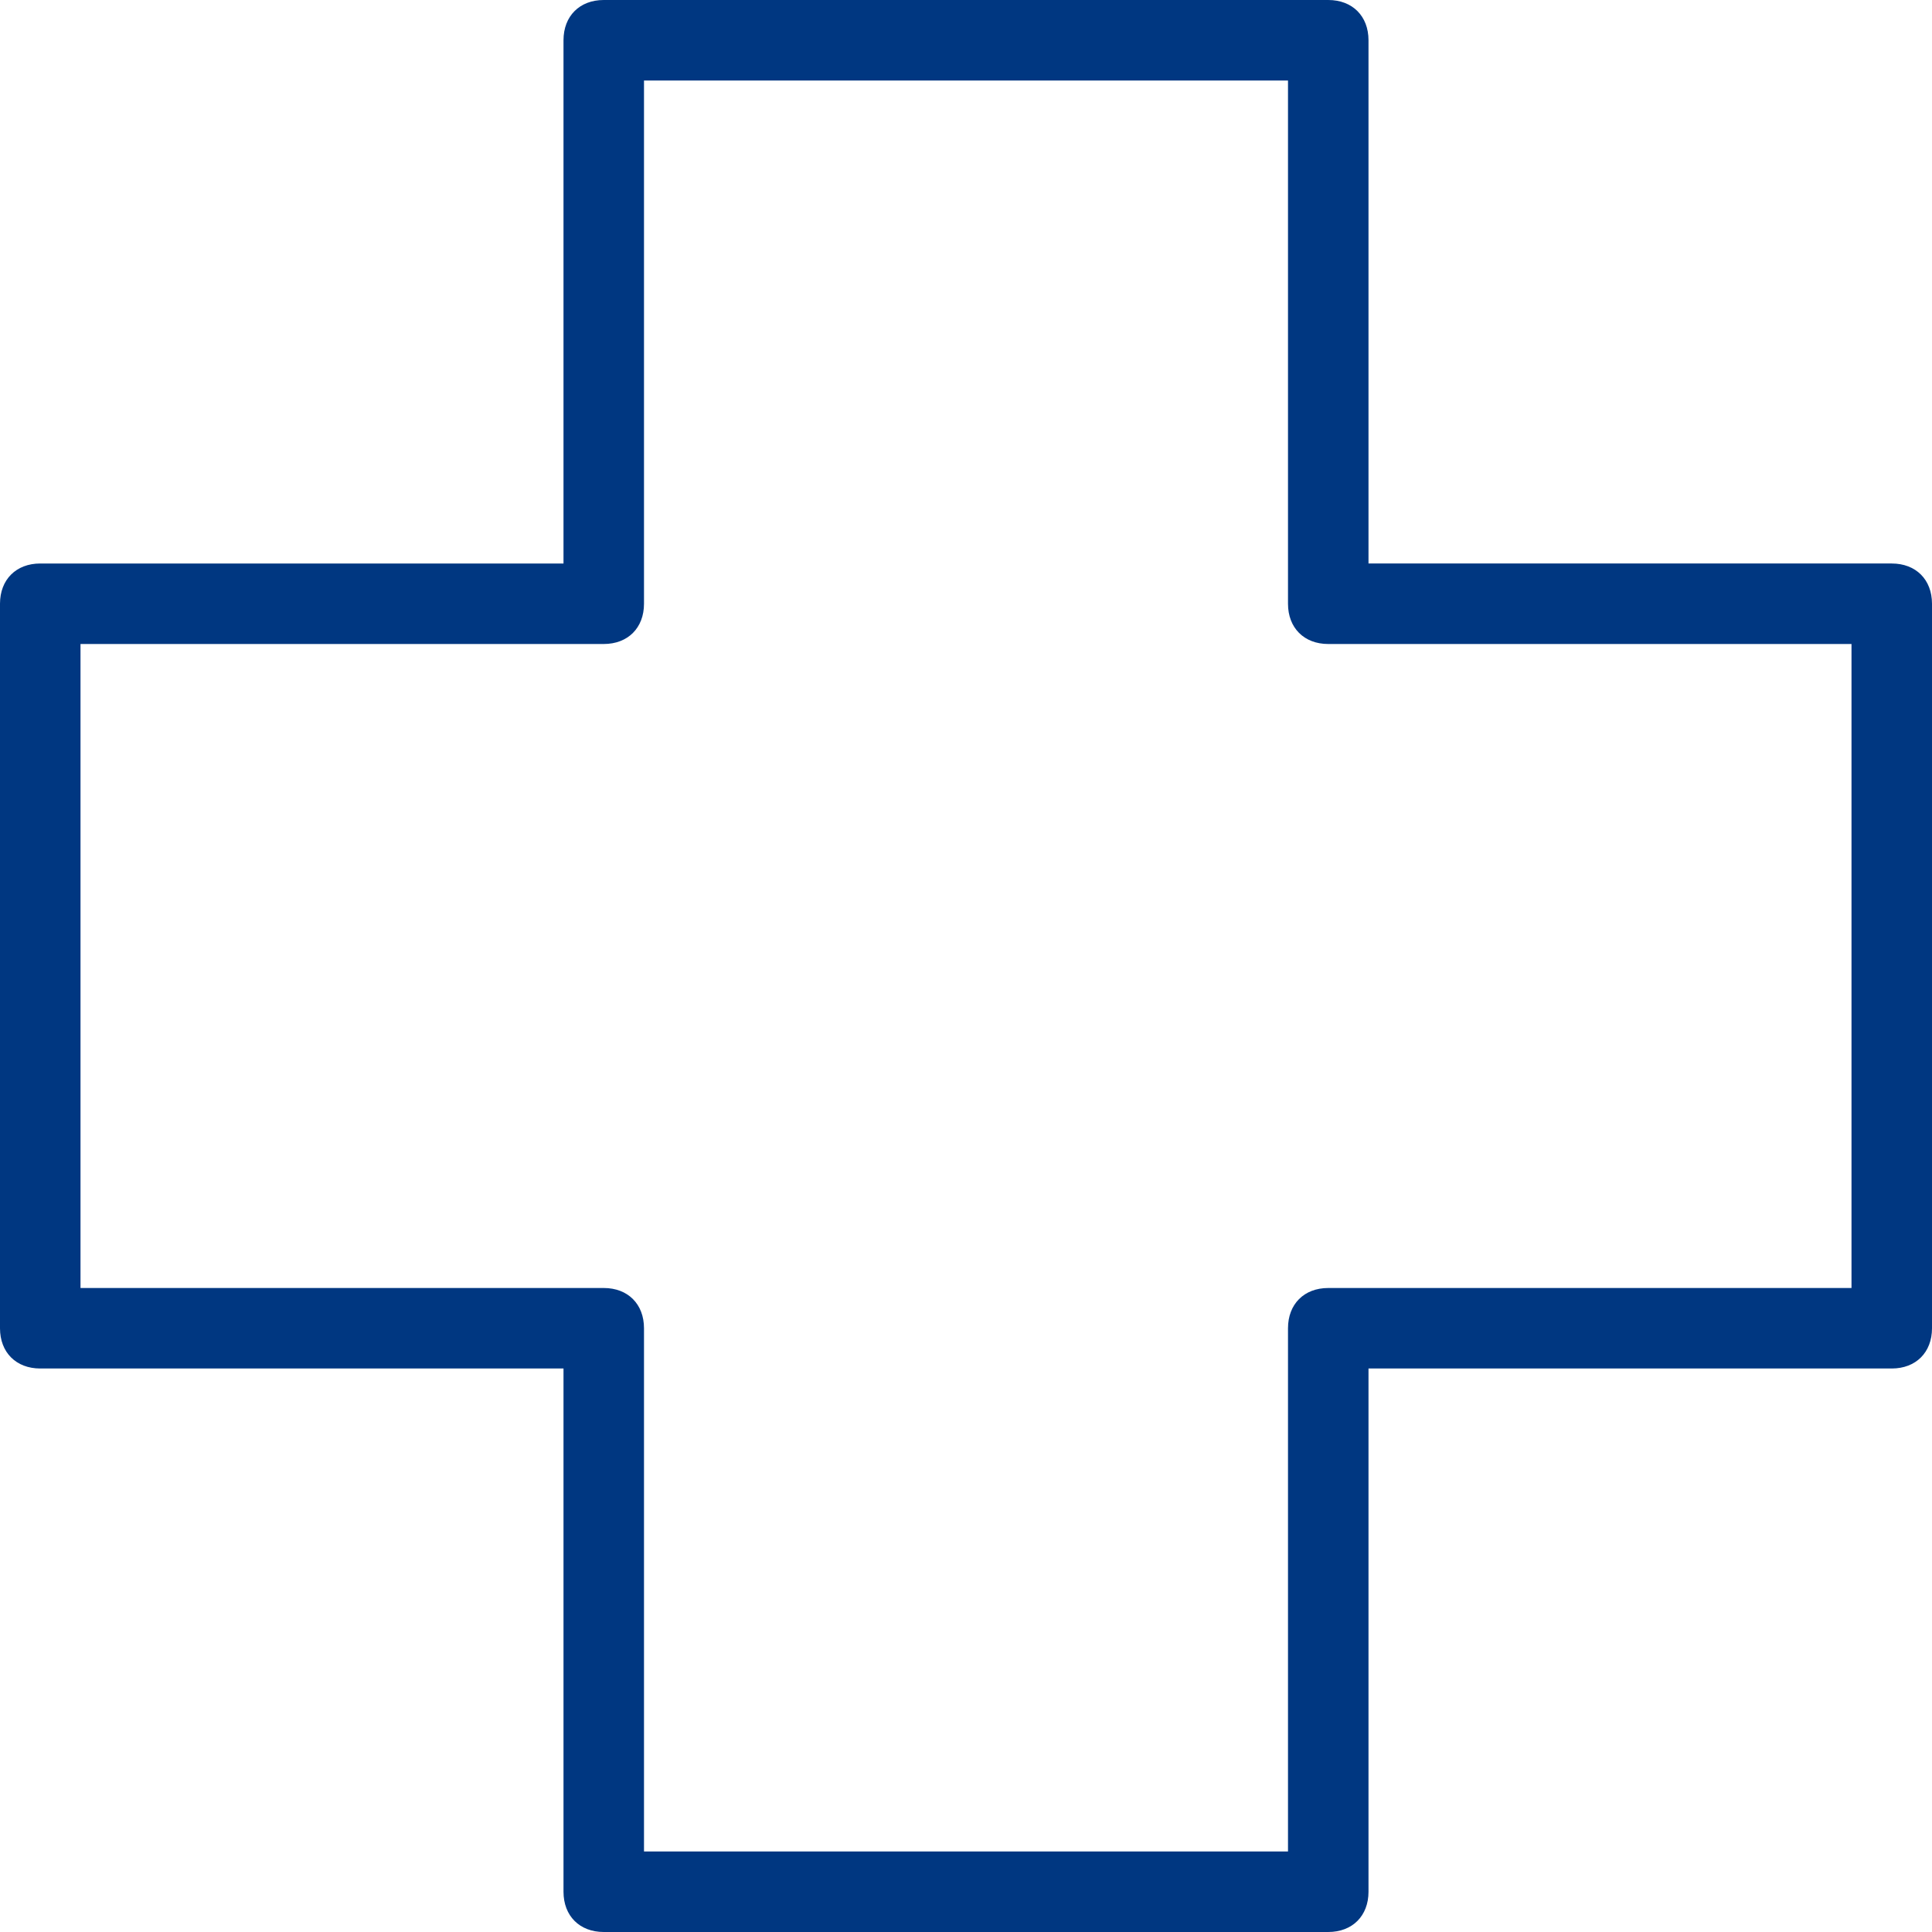 <svg xmlns="http://www.w3.org/2000/svg" viewBox="0 0 768 768"><path d="M752 224c9.6 0 16 6.4 16 16v288c0 9.6-6.4 16-16 16H544v208c0 9.6-6.4 16-16 16H240c-9.6 0-16-6.4-16-16V544H16c-9.6 0-16-6.4-16-16V240c0-9.6 6.4-16 16-16h208V16c0-9.6 6.4-16 16-16h288c9.6 0 16 6.4 16 16v208h208zm-224 32c-9.6 0-16-6.4-16-16V32H256v208c0 9.6-6.4 16-16 16H32v256h208c9.6 0 16 6.4 16 16v208h256V528c0-9.6 6.4-16 16-16h208V256H528z" style="fill:#003781"/></svg>
